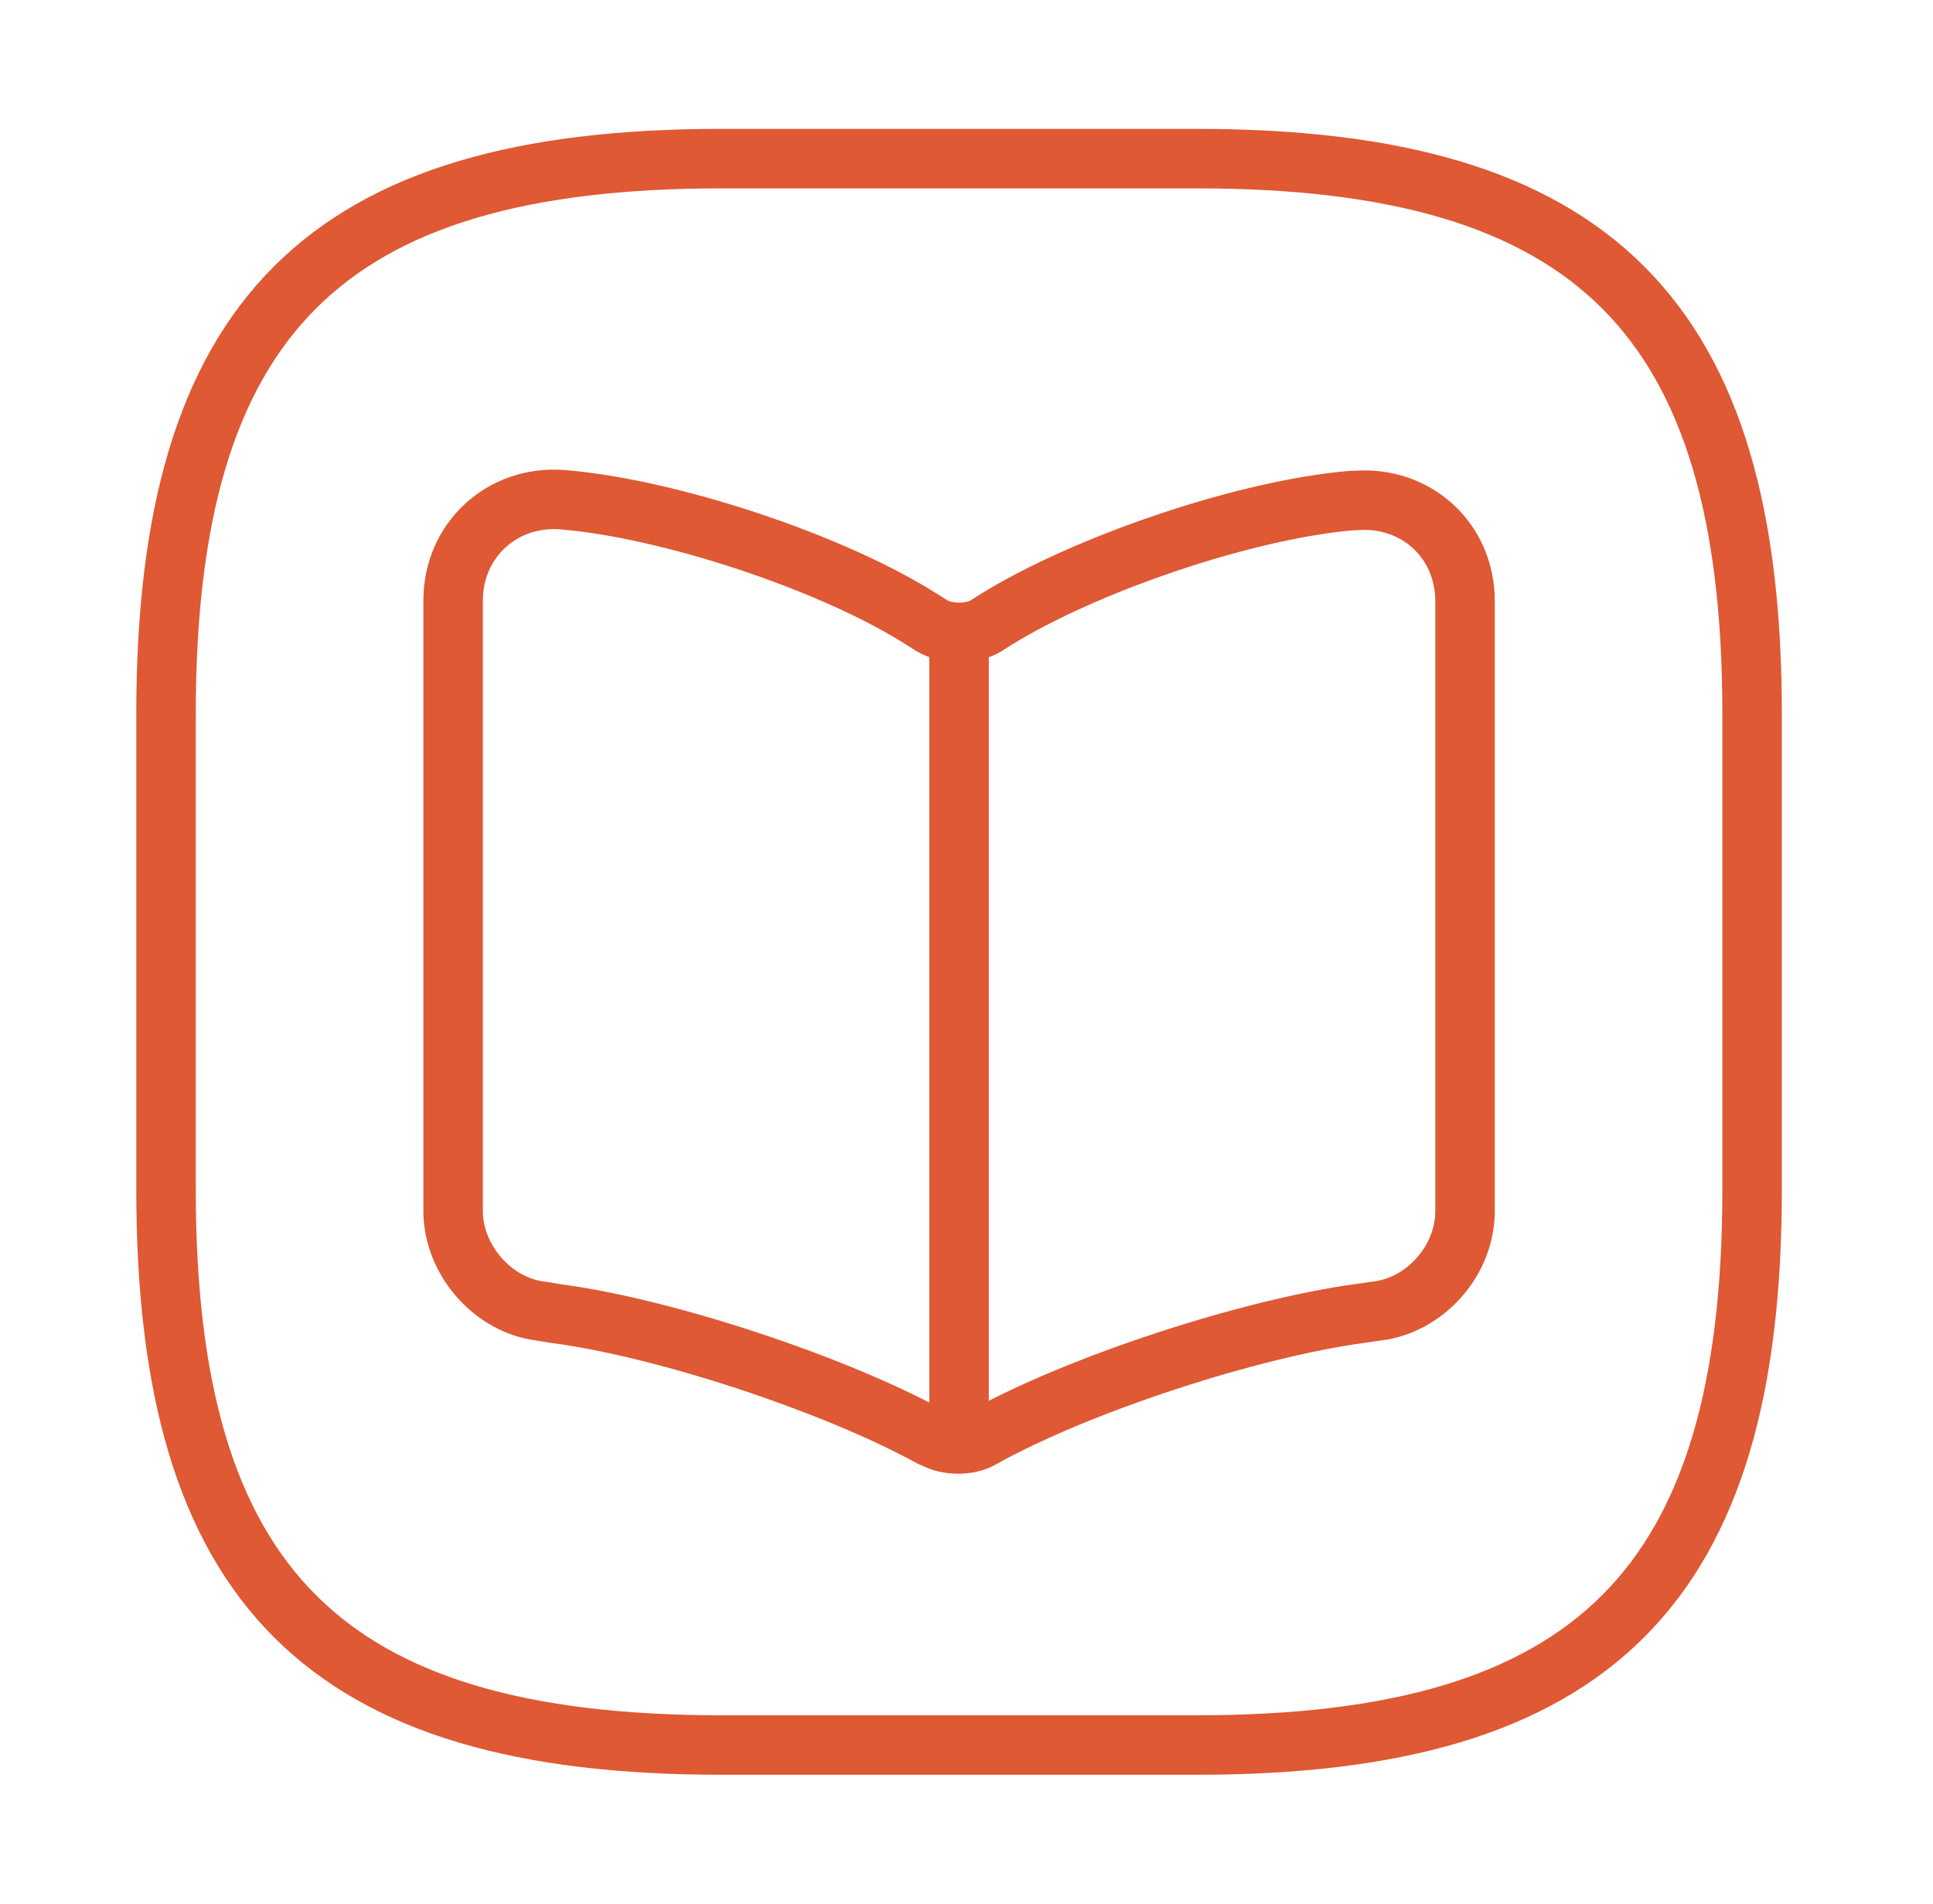 <?xml version="1.0" encoding="UTF-8"?> <svg xmlns="http://www.w3.org/2000/svg" width="65" height="64" viewBox="0 0 65 64" fill="none"><g clip-path="url(#clip0_3337_926)"><path d="M24.25 58.667H40.25C53.584 58.667 58.917 53.333 58.917 40V24C58.917 10.667 53.584 5.333 40.25 5.333H24.25C10.917 5.333 5.583 10.667 5.583 24V40C5.583 53.333 10.917 58.667 24.25 58.667Z" stroke="#DE5934" stroke-width="2" stroke-linecap="round" stroke-linejoin="round"></path><path d="M49.264 40.72V20.213C49.264 18.16 47.61 16.667 45.584 16.827H45.477C41.904 17.12 36.49 18.96 33.45 20.853L33.157 21.04C32.677 21.333 31.85 21.333 31.343 21.04L30.917 20.773C27.904 18.88 22.49 17.093 18.917 16.8C16.89 16.64 15.237 18.16 15.237 20.187V40.72C15.237 42.347 16.57 43.893 18.197 44.08L18.677 44.16C22.357 44.64 28.064 46.533 31.317 48.32L31.397 48.347C31.85 48.613 32.597 48.613 33.023 48.347C36.277 46.533 42.01 44.667 45.717 44.16L46.277 44.08C47.93 43.893 49.264 42.373 49.264 40.72Z" stroke="#DE5934" stroke-width="2" stroke-linecap="round" stroke-linejoin="round"></path><path d="M32.25 21.6V47.093" stroke="#DE5934" stroke-width="2" stroke-linecap="round" stroke-linejoin="round"></path></g><defs><clipPath id="clip0_3337_926"><rect width="64" height="64" fill="white" transform="translate(0.25)"></rect></clipPath></defs></svg> 